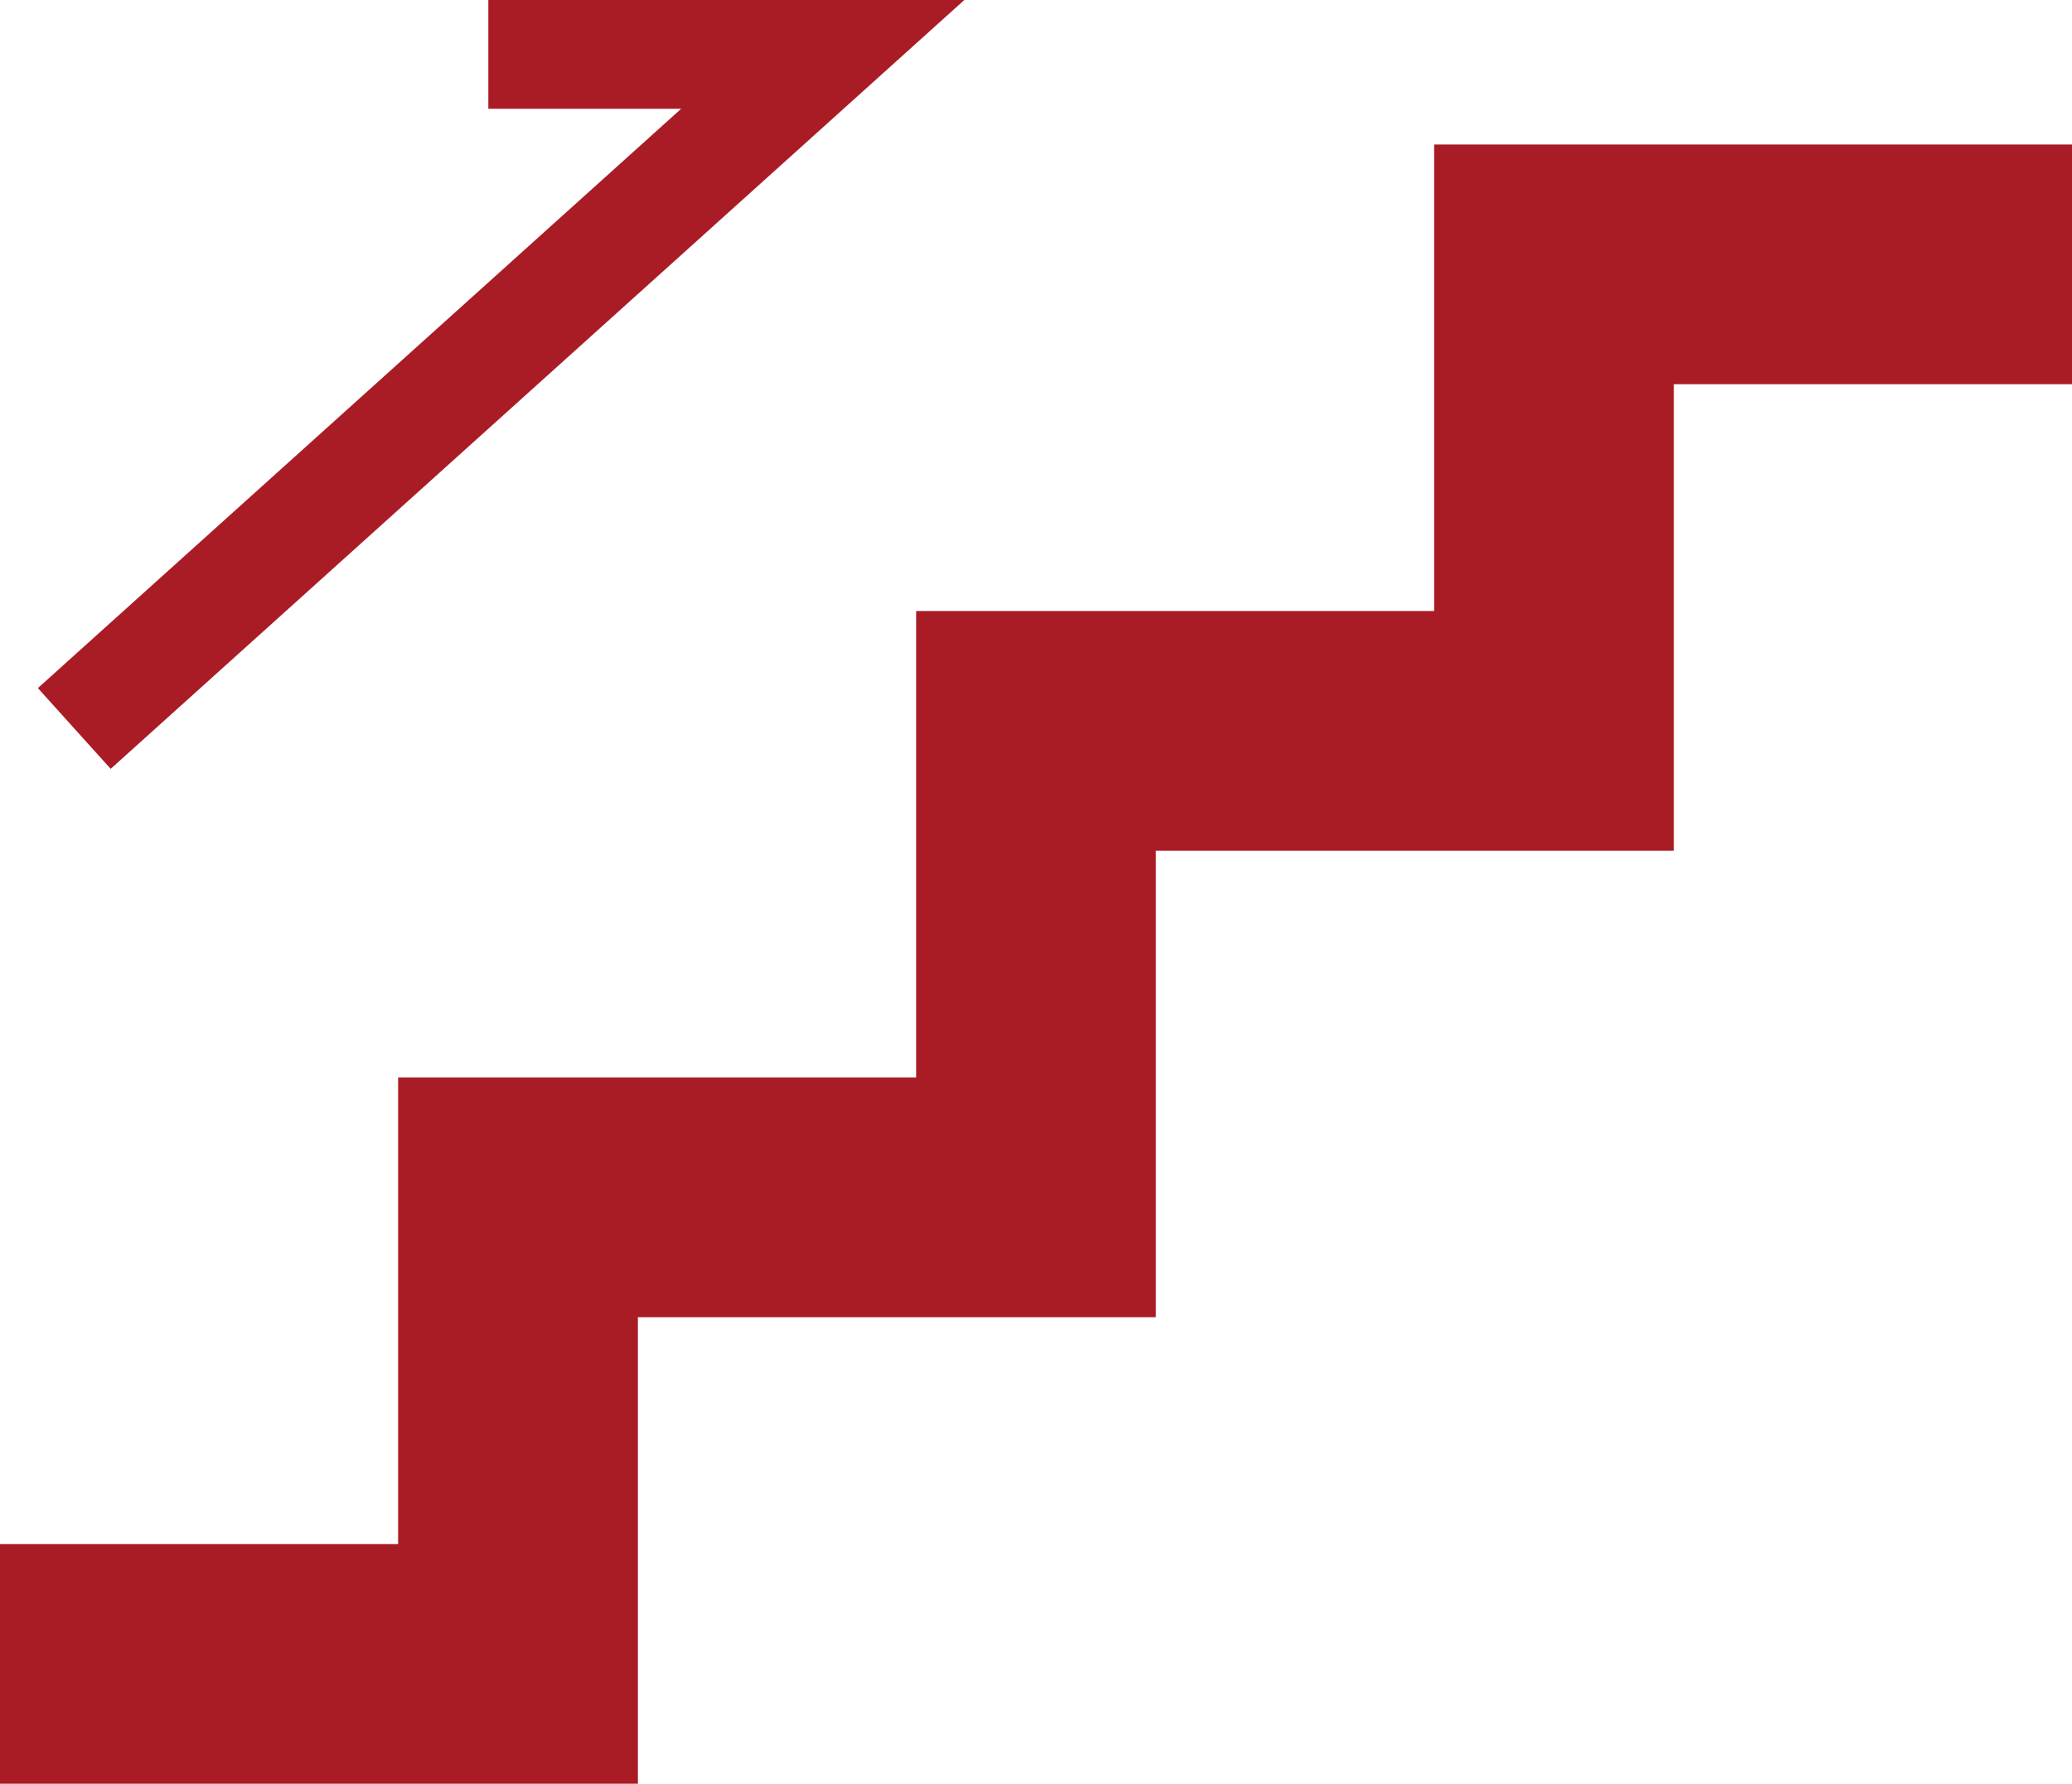 <?xml version="1.0" encoding="utf-8"?>
<!-- Generator: Adobe Illustrator 25.4.1, SVG Export Plug-In . SVG Version: 6.00 Build 0)  -->
<svg version="1.1" id="_x32_" xmlns="http://www.w3.org/2000/svg" xmlns:xlink="http://www.w3.org/1999/xlink" x="0px" y="0px"
	 viewBox="0 0 512 440.87" style="enable-background:new 0 0 512 440.87;" xml:space="preserve">
<style type="text/css">
	.st0{fill:#A91C25;}
</style>
<g>
	<polygon class="st0" points="354.37,35.72 354.37,151.02 226.38,151.02 226.38,266.32 98.38,266.32 98.38,381.62 0,381.62 
		0,440.87 157.63,440.87 157.63,325.57 285.62,325.57 285.62,210.26 413.62,210.26 413.62,94.96 512,94.96 512,35.72 	"/>
	<polygon class="st0" points="27.35,190.03 238.29,0 120.67,0 120.67,26.88 168.32,26.88 9.36,170.07 	"/>
</g>
</svg>
